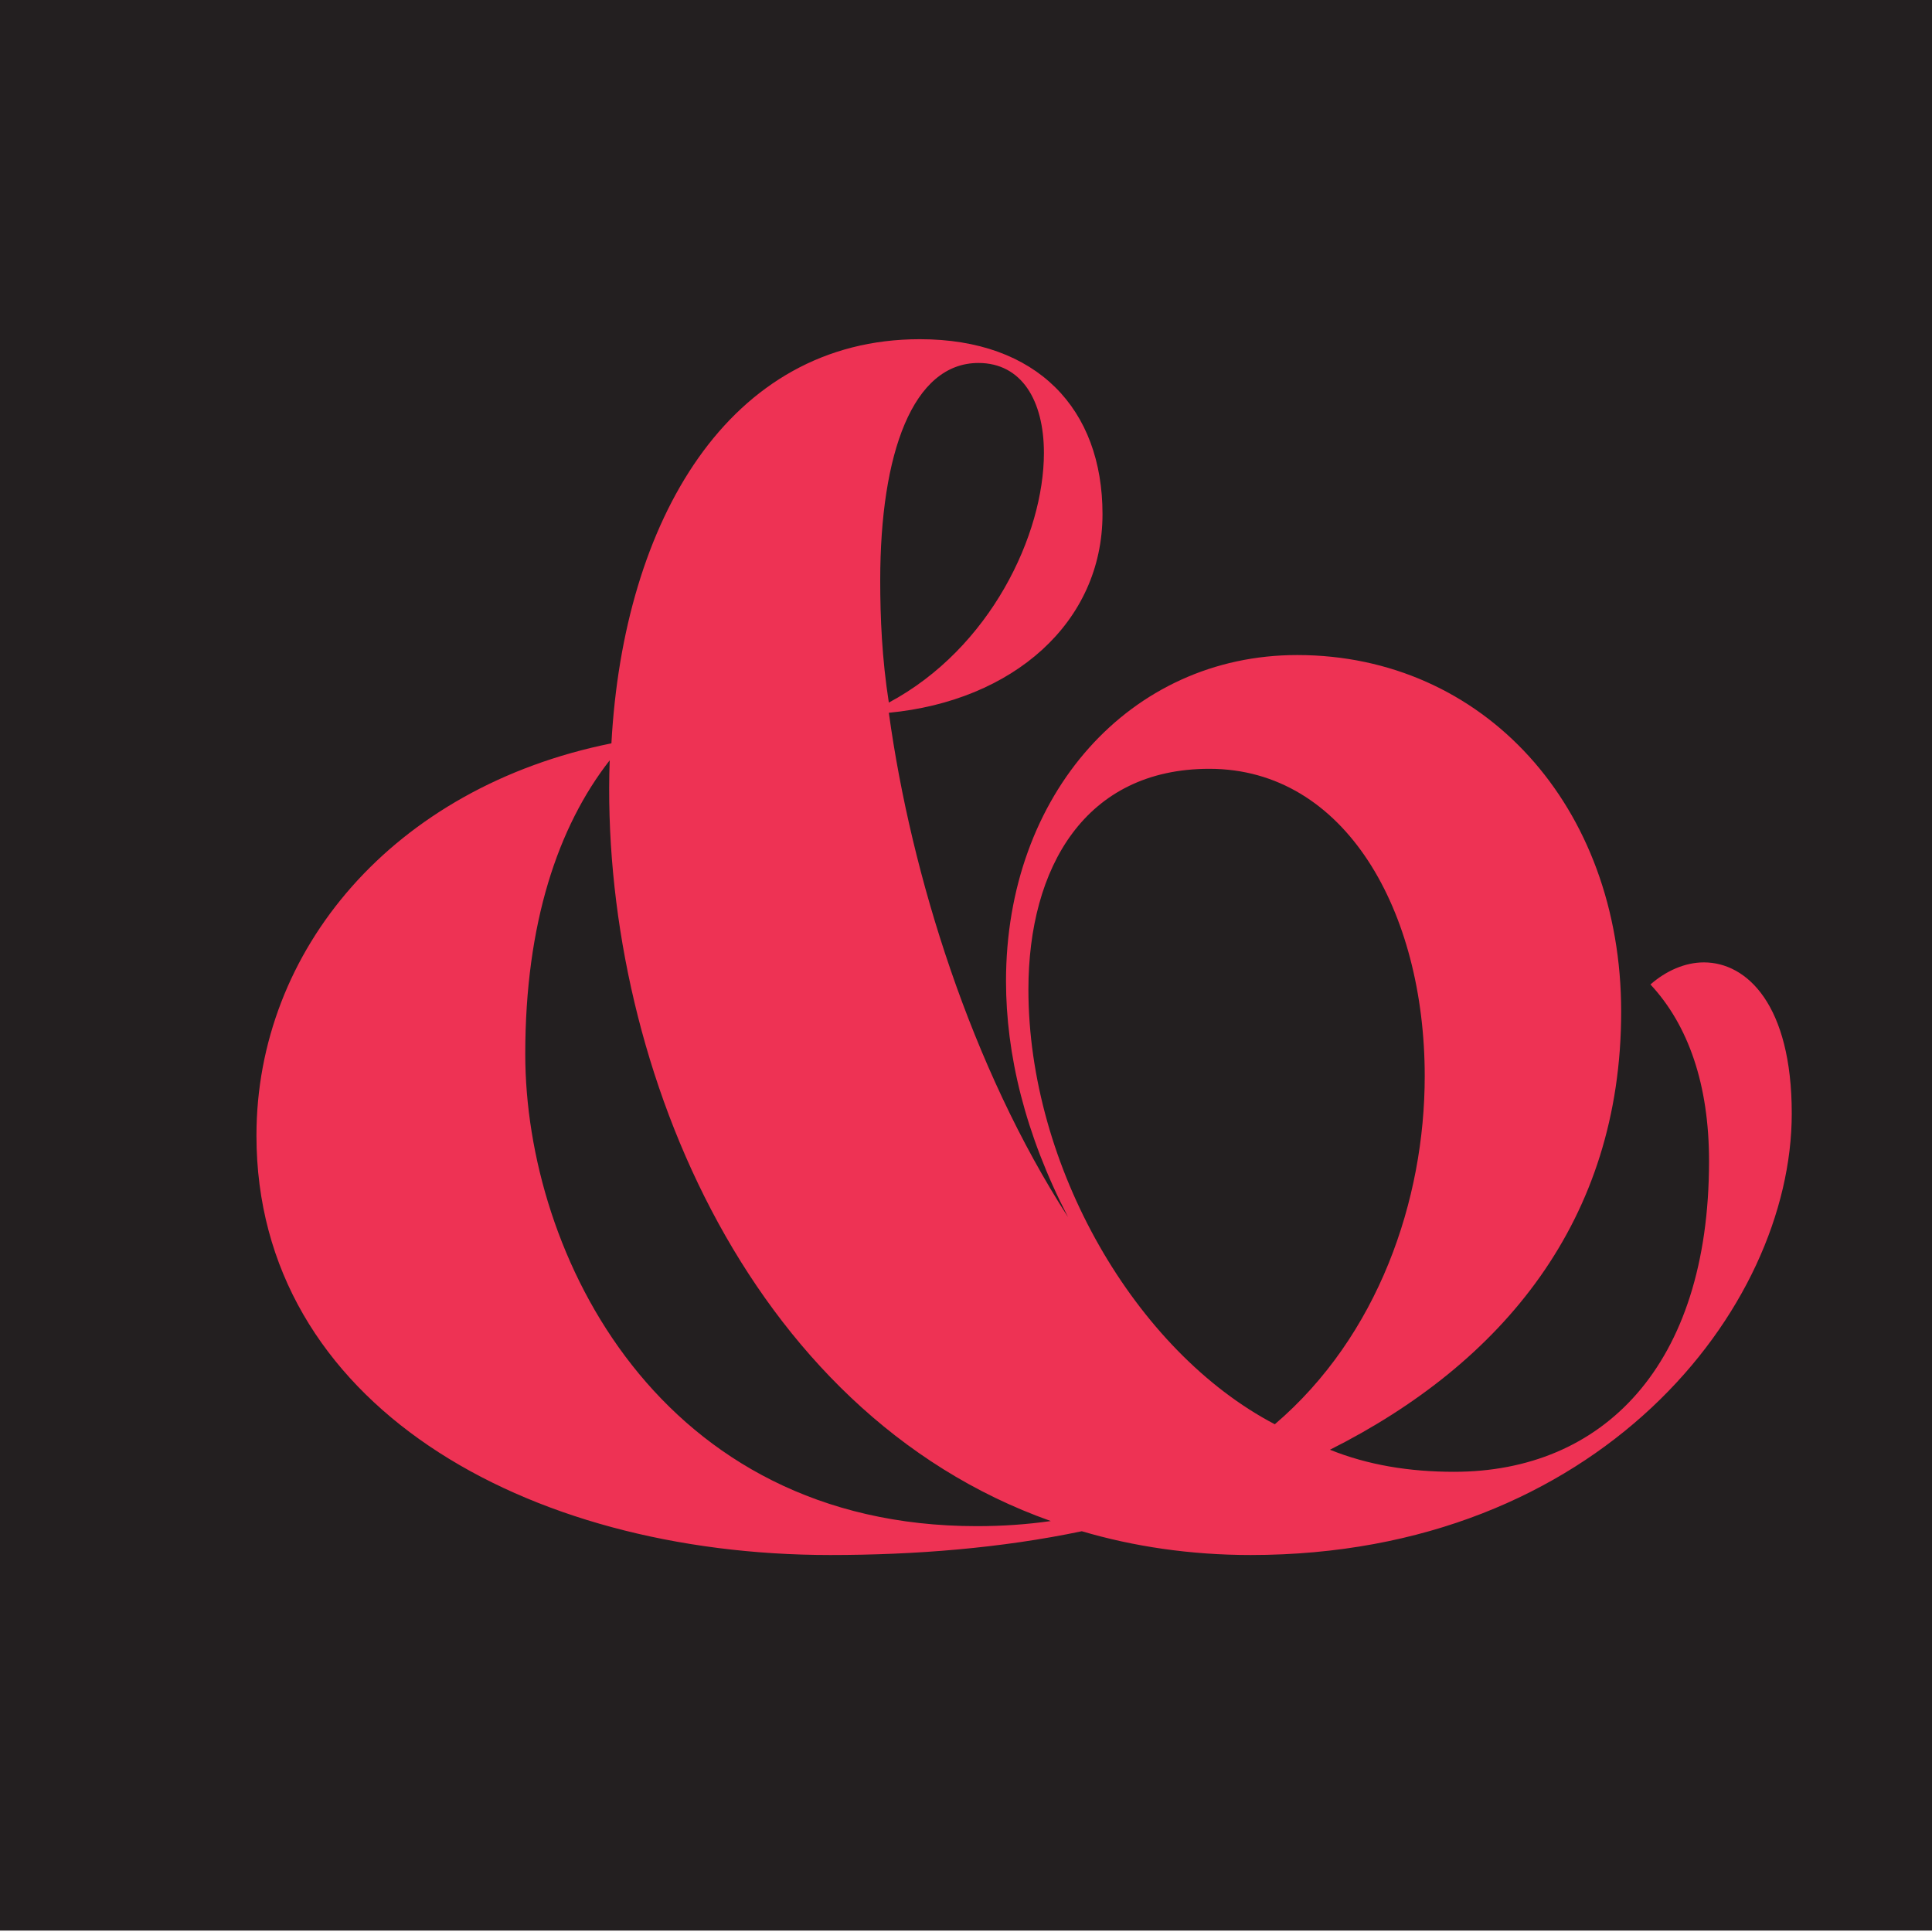 <svg width="1332" height="1332" viewBox="0 0 1332 1332" fill="none" xmlns="http://www.w3.org/2000/svg">
<g clip-path="url(#clip0_16438_13543)">
<path d="M0 0H1332V1331.01H0V0Z" fill="#231F20"/>
<path d="M572.409 1072.09C630.62 1072.09 690.02 1067.41 745.855 1055.7C781.495 1066.23 820.699 1072.09 862.279 1072.09C1102.25 1072.09 1235.31 902.336 1235.31 767.704C1235.31 692.778 1204.42 663.511 1174.72 663.511C1161.65 663.511 1148.58 669.364 1137.89 678.729C1164.03 706.827 1178.28 747.802 1178.28 800.484C1178.28 942.14 1104.63 1014.72 1002.46 1014.72C971.574 1014.72 943.062 1010.04 916.927 999.505C1035.73 939.799 1117.7 841.459 1117.7 697.461C1117.7 555.805 1022.66 451.612 894.354 451.612C779.12 451.612 693.584 547.61 693.584 676.389C693.584 726.728 706.651 781.752 736.352 839.118C669.825 736.095 628.244 603.804 612.8 491.416C698.336 483.221 760.112 429.368 760.112 354.443C760.112 281.859 714.968 233.859 634.184 233.859C502.317 233.859 429.85 359.126 421.534 512.488C270.66 542.927 176.808 655.315 176.808 782.923C176.808 967.896 362.134 1072.09 572.409 1072.09ZM362.134 726.728C362.134 636.585 384.707 569.854 420.346 524.195C413.218 726.728 513.009 973.749 724.472 1048.67C707.839 1051.02 691.208 1052.19 673.388 1052.19C454.798 1052.19 362.134 864.873 362.134 726.728ZM606.861 400.1C606.861 312.297 629.432 250.249 674.576 250.249C704.276 250.249 719.719 276.005 719.719 312.297C719.719 368.492 682.891 446.929 612.8 484.392C608.049 453.953 606.861 425.856 606.861 400.1ZM709.028 682.242C709.028 597.951 748.232 530.049 833.766 530.049C927.618 530.049 982.266 628.389 982.266 741.948C982.266 827.411 950.19 921.067 878.91 981.944C782.683 931.603 709.028 803.995 709.028 682.242Z" fill="#EE3254"/>
</g>
<defs>
<clipPath id="clip0_16438_13543">
<rect width="1332" height="1332" fill="white"/>
</clipPath>
</defs>
</svg>
